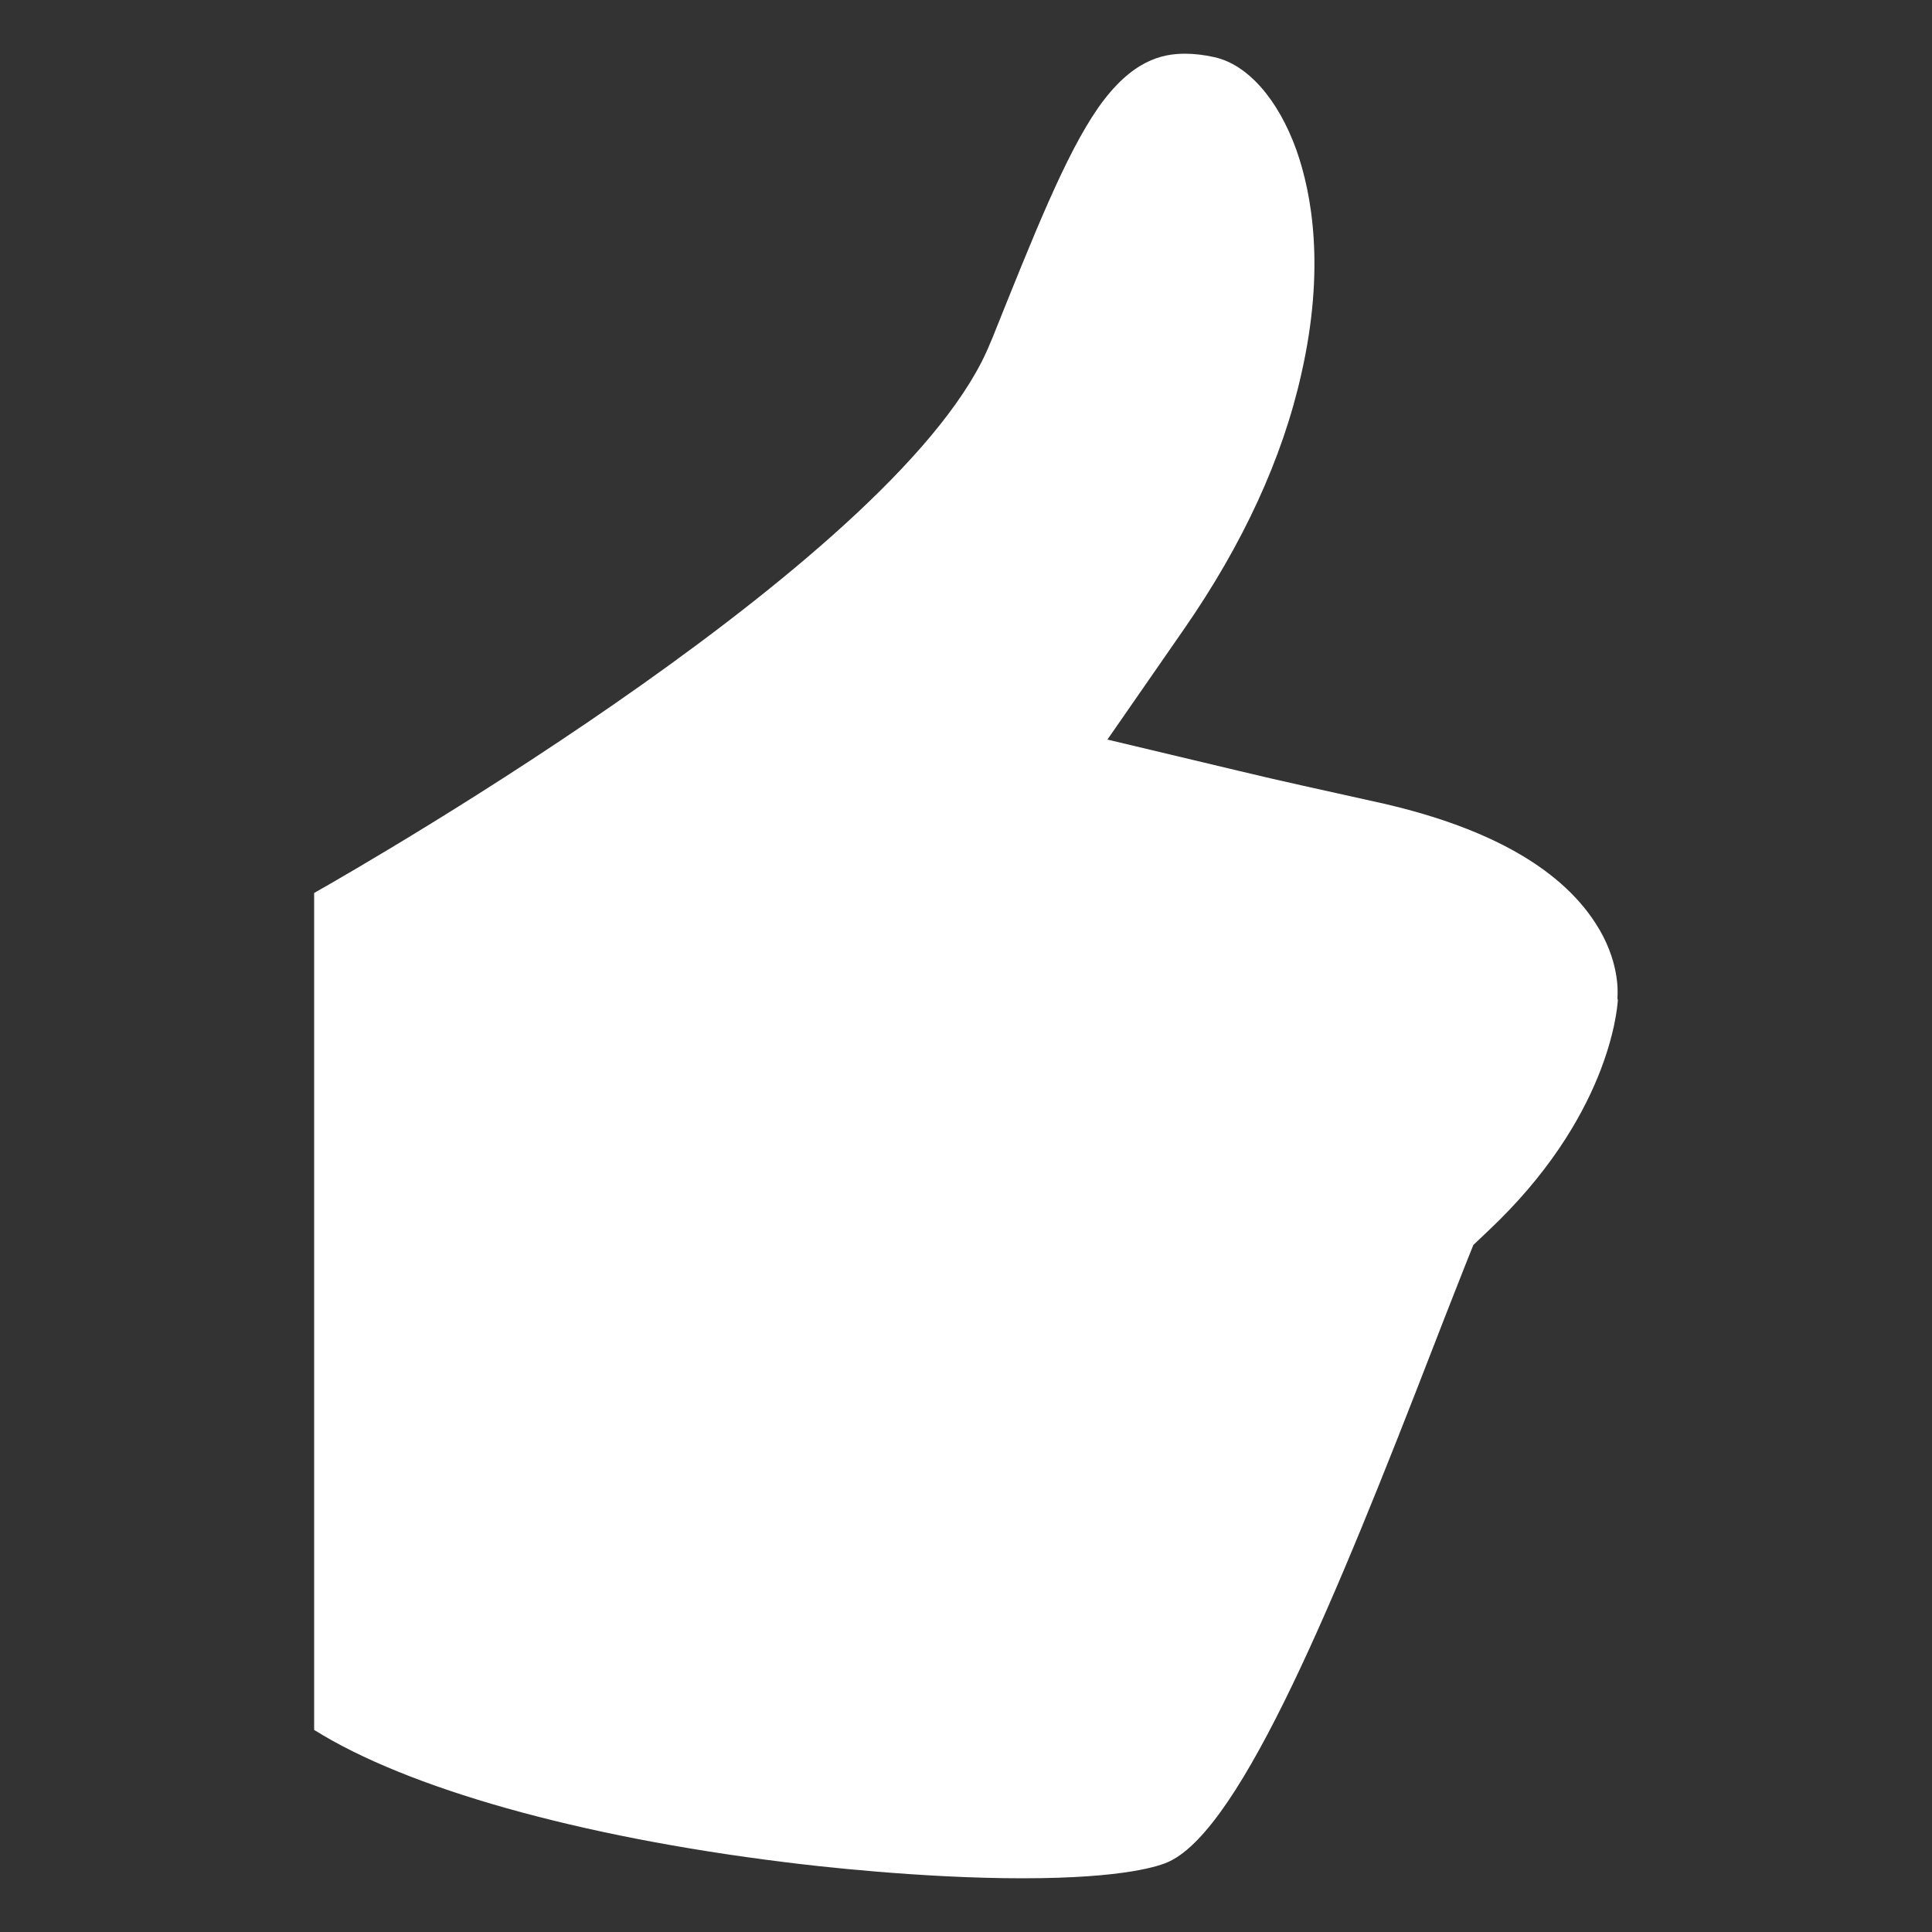<?xml version="1.0" encoding="utf-8"?>
<!-- Generator: Adobe Illustrator 25.4.8, SVG Export Plug-In . SVG Version: 6.00 Build 0)  -->
<svg version="1.1" xmlns="http://www.w3.org/2000/svg" xmlns:xlink="http://www.w3.org/1999/xlink" x="0px" y="0px"
	 viewBox="0 0 50 50" style="enable-background:new 0 0 50 50;" xml:space="preserve">
<rect x="0" y="0" width="50" height="50" fill="#333333" stroke="none"/>
<style type="text/css">
	.st0{display:none;}
	.st1{display:inline;fill:#858886;}
	.st2{fill:#FFFFFF;}
	.st3{display:inline;fill:#FFFFFF;}
	.st4{display:inline;fill:#E84D3B;}
	.st5{display:inline;fill:#06152D;}
</style>
<g id="레이어_1">
</g>
<g id="레이어_2">
	<g class="st0">
		<path class="st1" d="M41.86,25.85l0-0.04c0.01-0.15,0.05-0.97-0.57-1.92c-0.95-1.47-2.88-2.53-5.74-3.15
			c-1.21-0.27-2.46-0.54-3.49-0.79l-3.4-0.81l1.99-2.87c1.51-2.18,2.54-4.4,3.03-6.6c0.62-2.73,0.27-4.66-0.13-5.79
			c-0.47-1.31-1.26-2.21-2.12-2.4c-0.27-0.06-0.52-0.09-0.76-0.09c-0.59,0-1.38,0.16-2.25,1.4C27.58,4,26.78,6.01,25.67,8.78
			l-0.04,0.09c-2.17,5.43-16,13.39-17.5,14.24v21.66c2.41,1.51,6.84,2.76,12.16,3.42c0.78,0.1,3.55,0.42,6.17,0.42
			c2.69,0,3.59-0.33,3.81-0.44c1.88-0.9,4.31-6.82,6.83-13.33l0.02-0.05c0.28-0.73,0.56-1.43,0.81-2.07l0.2-0.5l0.39-0.37
			c3.09-2.91,3.33-5.67,3.35-5.97L41.86,25.85z"/>
	</g>
	<g class="st0">
		<path class="st1" d="M41.86,24.15l0,0.04c0.01,0.15,0.05,0.97-0.57,1.92c-0.95,1.47-2.88,2.53-5.74,3.15
			c-1.21,0.27-2.46,0.54-3.49,0.79l-3.4,0.81l1.99,2.87c1.51,2.18,2.54,4.4,3.03,6.6c0.62,2.73,0.27,4.66-0.13,5.79
			c-0.47,1.31-1.26,2.21-2.12,2.4c-0.27,0.06-0.52,0.09-0.76,0.09c-0.59,0-1.38-0.16-2.25-1.4c-0.86-1.22-1.66-3.22-2.77-5.99
			l-0.04-0.09c-2.17-5.43-16-13.39-17.5-14.24V5.23c2.41-1.51,6.84-2.76,12.16-3.42c0.78-0.1,3.55-0.42,6.17-0.42
			c2.69,0,3.59,0.33,3.81,0.44c1.88,0.9,4.31,6.82,6.83,13.33l0.02,0.05c0.28,0.73,0.56,1.43,0.81,2.07l0.2,0.5l0.39,0.37
			c3.09,2.91,3.33,5.67,3.35,5.97L41.86,24.15z"/>
	</g>
	<g>
		<path class="st2" d="M41.86,25.85l0-0.04c0.01-0.15,0.05-0.97-0.57-1.92c-0.95-1.47-2.88-2.53-5.74-3.15
			c-1.21-0.27-2.46-0.54-3.49-0.79l-3.4-0.81l1.99-2.87c1.51-2.18,2.54-4.4,3.03-6.6c0.62-2.73,0.27-4.66-0.13-5.79
			c-0.47-1.31-1.26-2.21-2.12-2.4c-0.27-0.06-0.52-0.09-0.76-0.09c-0.59,0-1.38,0.16-2.25,1.4C27.58,4,26.78,6.01,25.67,8.78
			l-0.04,0.09c-2.17,5.43-16,13.39-17.5,14.24v21.66c2.41,1.51,6.84,2.76,12.16,3.42c0.78,0.1,3.55,0.42,6.17,0.42
			c2.69,0,3.59-0.33,3.81-0.44c1.88-0.9,4.31-6.82,6.83-13.33l0.02-0.05c0.28-0.73,0.56-1.43,0.81-2.07l0.2-0.5l0.39-0.37
			c3.09-2.91,3.33-5.67,3.35-5.97L41.86,25.85z"/>
	</g>
	<g class="st0">
		<path class="st3" d="M41.86,24.15l0,0.04c0.01,0.15,0.05,0.97-0.57,1.92c-0.95,1.47-2.88,2.53-5.74,3.15
			c-1.21,0.27-2.46,0.54-3.49,0.79l-3.4,0.81l1.99,2.87c1.51,2.18,2.54,4.4,3.03,6.6c0.62,2.73,0.27,4.66-0.13,5.79
			c-0.47,1.31-1.26,2.21-2.12,2.4c-0.27,0.06-0.52,0.09-0.76,0.09c-0.59,0-1.38-0.16-2.25-1.4c-0.86-1.22-1.66-3.22-2.77-5.99
			l-0.04-0.09c-2.17-5.43-16-13.39-17.5-14.24V5.23c2.41-1.51,6.84-2.76,12.16-3.42c0.78-0.1,3.55-0.42,6.17-0.42
			c2.69,0,3.59,0.33,3.81,0.44c1.88,0.9,4.31,6.82,6.83,13.33l0.02,0.05c0.28,0.73,0.56,1.43,0.81,2.07l0.2,0.5l0.39,0.37
			c3.09,2.91,3.33,5.67,3.35,5.97L41.86,24.15z"/>
	</g>
	<g class="st0">
		<path class="st4" d="M41.86,25.85l0-0.04c0.01-0.15,0.05-0.97-0.57-1.92c-0.95-1.47-2.88-2.53-5.74-3.15
			c-1.21-0.27-2.46-0.54-3.49-0.79l-3.4-0.81l1.99-2.87c1.51-2.18,2.54-4.4,3.03-6.6c0.62-2.73,0.27-4.66-0.13-5.79
			c-0.47-1.31-1.26-2.21-2.12-2.4c-0.27-0.06-0.52-0.09-0.76-0.09c-0.59,0-1.38,0.16-2.25,1.4C27.58,4,26.78,6.01,25.67,8.78
			l-0.04,0.09c-2.17,5.43-16,13.39-17.5,14.24v21.66c2.41,1.51,6.84,2.76,12.16,3.42c0.78,0.1,3.55,0.42,6.17,0.42
			c2.69,0,3.59-0.33,3.81-0.44c1.88-0.9,4.31-6.82,6.83-13.33l0.02-0.05c0.28-0.73,0.56-1.43,0.81-2.07l0.2-0.5l0.39-0.37
			c3.09-2.91,3.33-5.67,3.35-5.97L41.86,25.85z"/>
	</g>
	<g class="st0">
		<path class="st5" d="M41.86,24.15l0,0.04c0.01,0.15,0.05,0.97-0.57,1.92c-0.95,1.47-2.88,2.53-5.74,3.15
			c-1.21,0.27-2.46,0.54-3.49,0.79l-3.4,0.81l1.99,2.87c1.51,2.18,2.54,4.4,3.03,6.6c0.62,2.73,0.27,4.66-0.13,5.79
			c-0.47,1.31-1.26,2.21-2.12,2.4c-0.27,0.06-0.52,0.09-0.76,0.09c-0.59,0-1.38-0.16-2.25-1.4c-0.86-1.22-1.66-3.22-2.77-5.99
			l-0.04-0.09c-2.17-5.43-16-13.39-17.5-14.24V5.23c2.41-1.51,6.84-2.76,12.16-3.42c0.78-0.1,3.55-0.42,6.17-0.42
			c2.69,0,3.59,0.33,3.81,0.44c1.88,0.9,4.31,6.82,6.83,13.33l0.02,0.05c0.28,0.73,0.56,1.43,0.81,2.07l0.2,0.5l0.39,0.37
			c3.09,2.91,3.33,5.67,3.35,5.97L41.86,24.15z"/>
	</g>
</g>
</svg>
